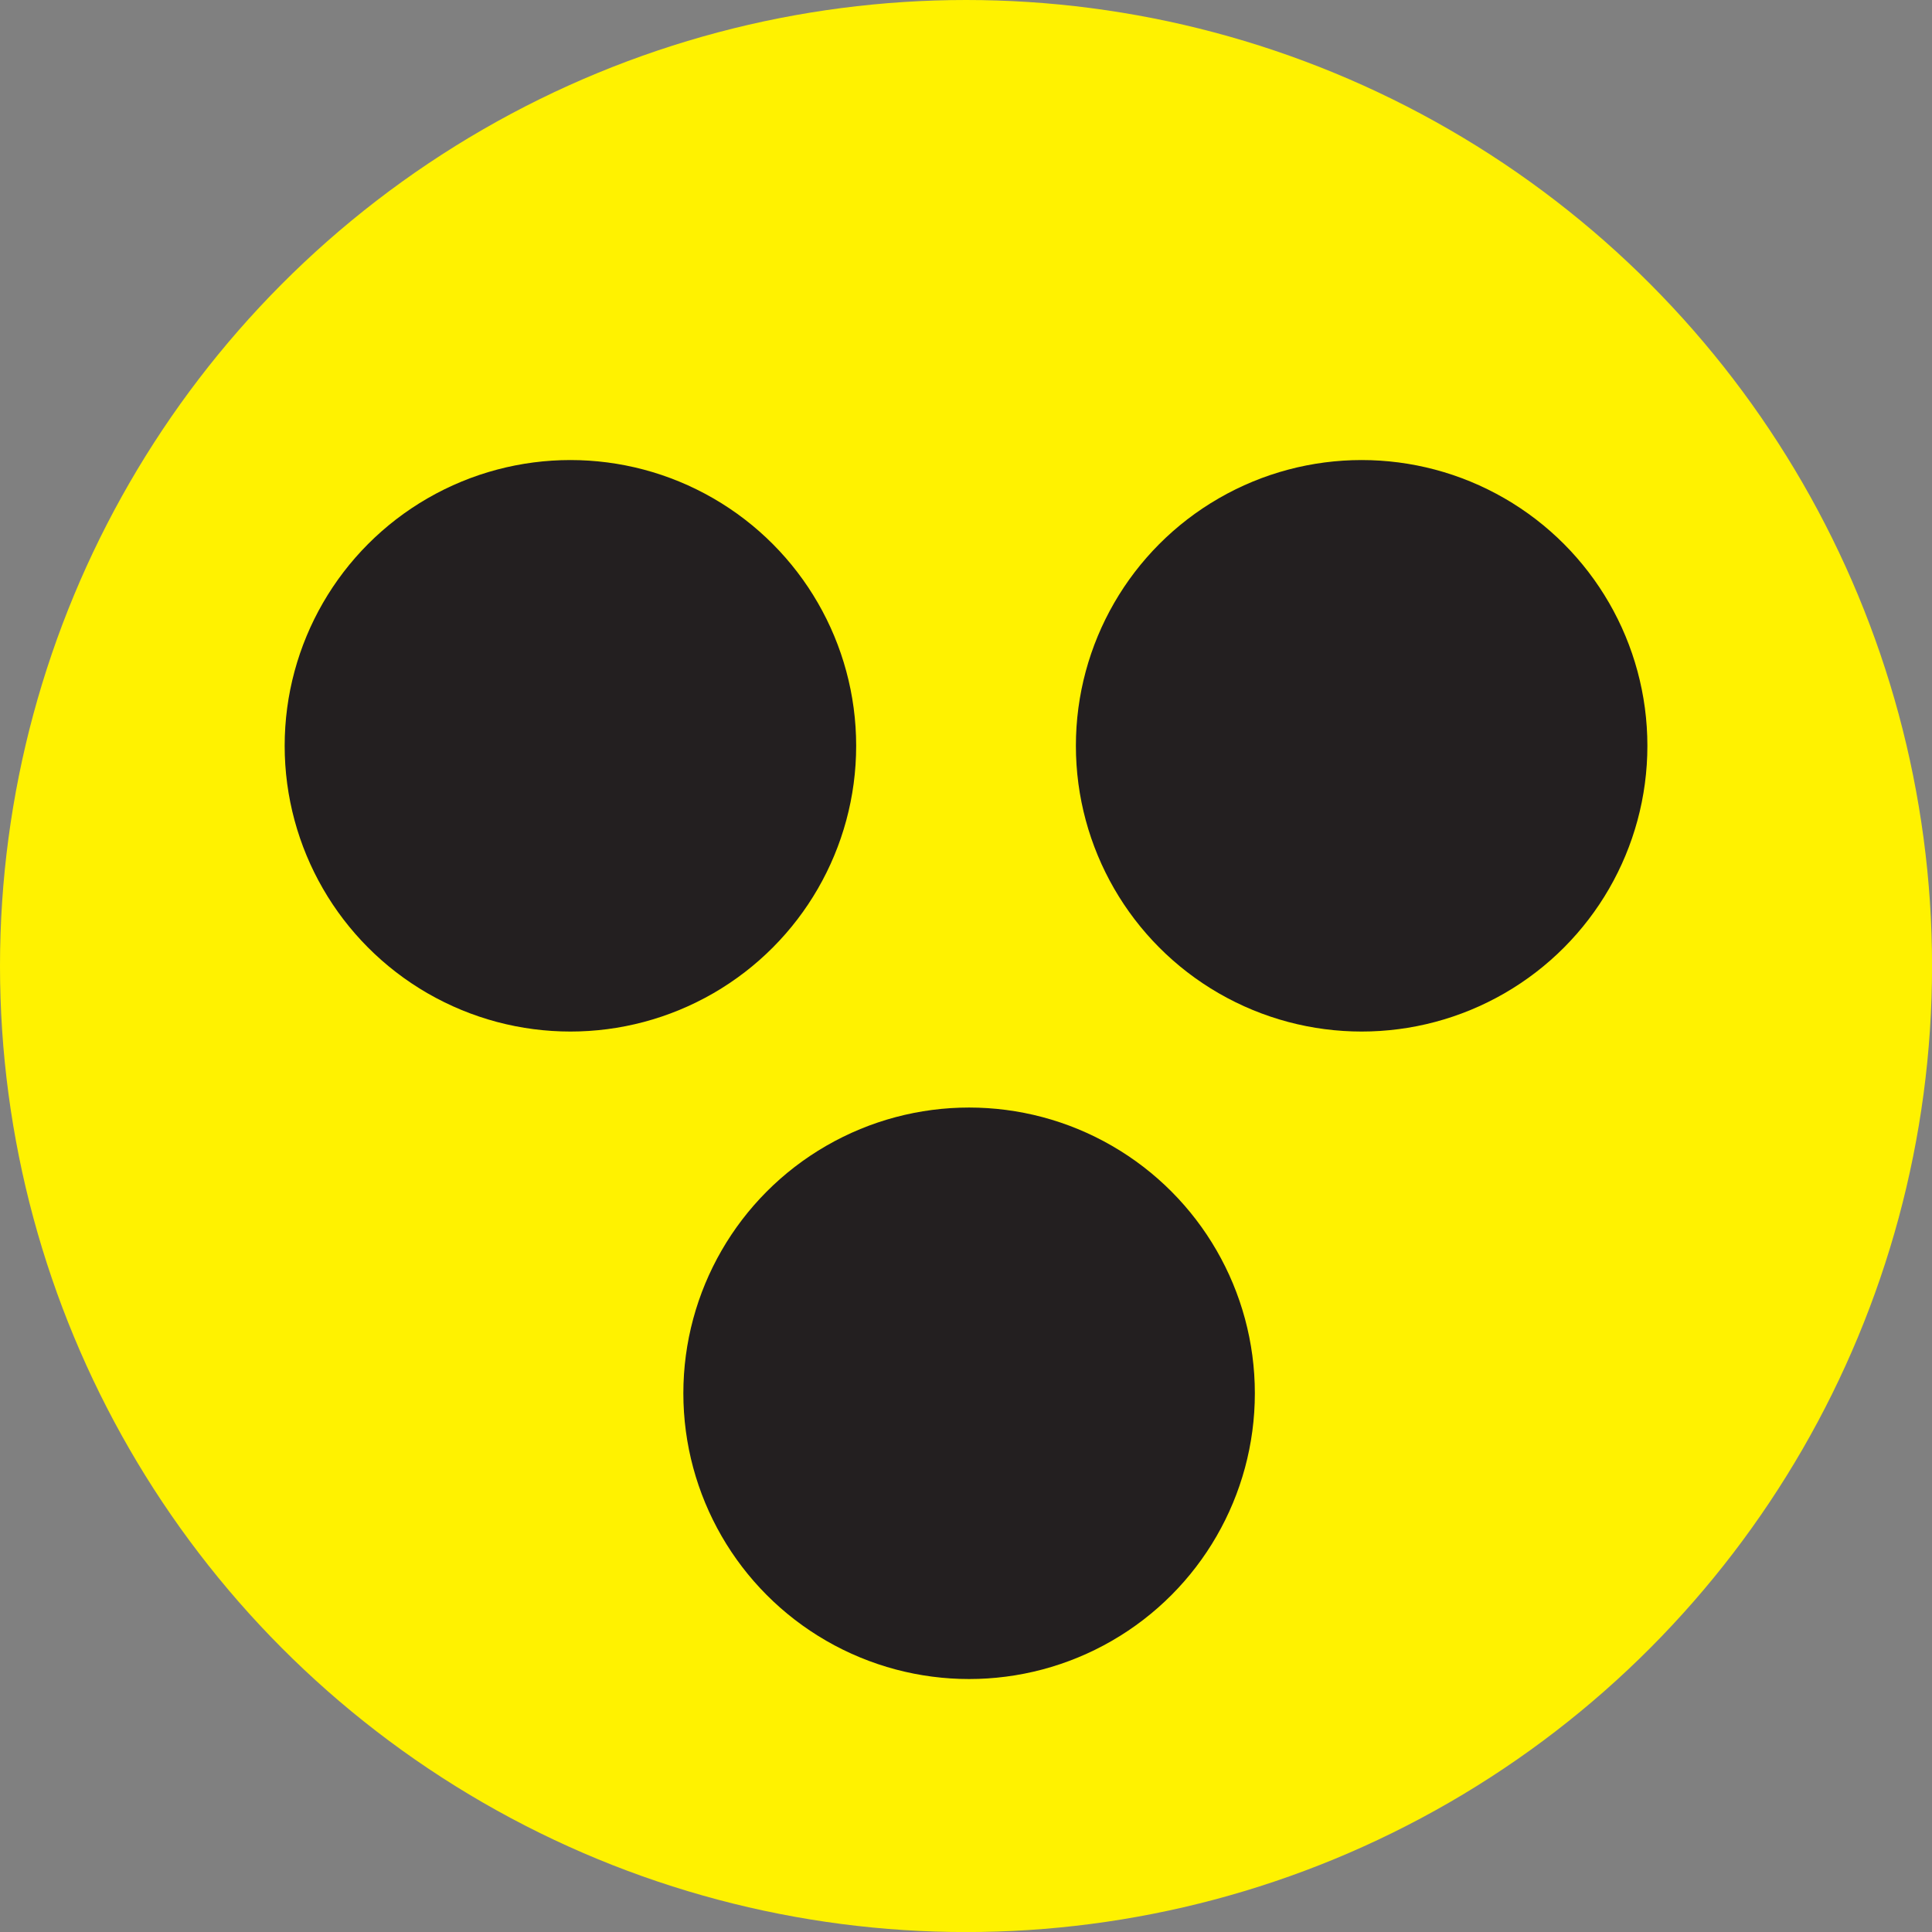 <svg id="Layer_1" data-name="Layer 1" xmlns="http://www.w3.org/2000/svg" viewBox="0 0 339.41 339.41"><rect x="0" y="0" width="339.41" height="339.41" fill="#808080" stroke="none"/><defs><style>.cls-1{fill:#fff200;isolation:isolate;}.cls-2{fill:#231f20;}</style></defs><title>akadalymentes-logo_vektor</title><circle class="cls-1" cx="169.71" cy="169.71" r="169.71"/><circle class="cls-2" cx="100.21" cy="131.02" r="50.2"/><circle class="cls-2" cx="239.21" cy="131.02" r="50.2"/><circle class="cls-2" cx="170.25" cy="244.77" r="50.2"/></svg>